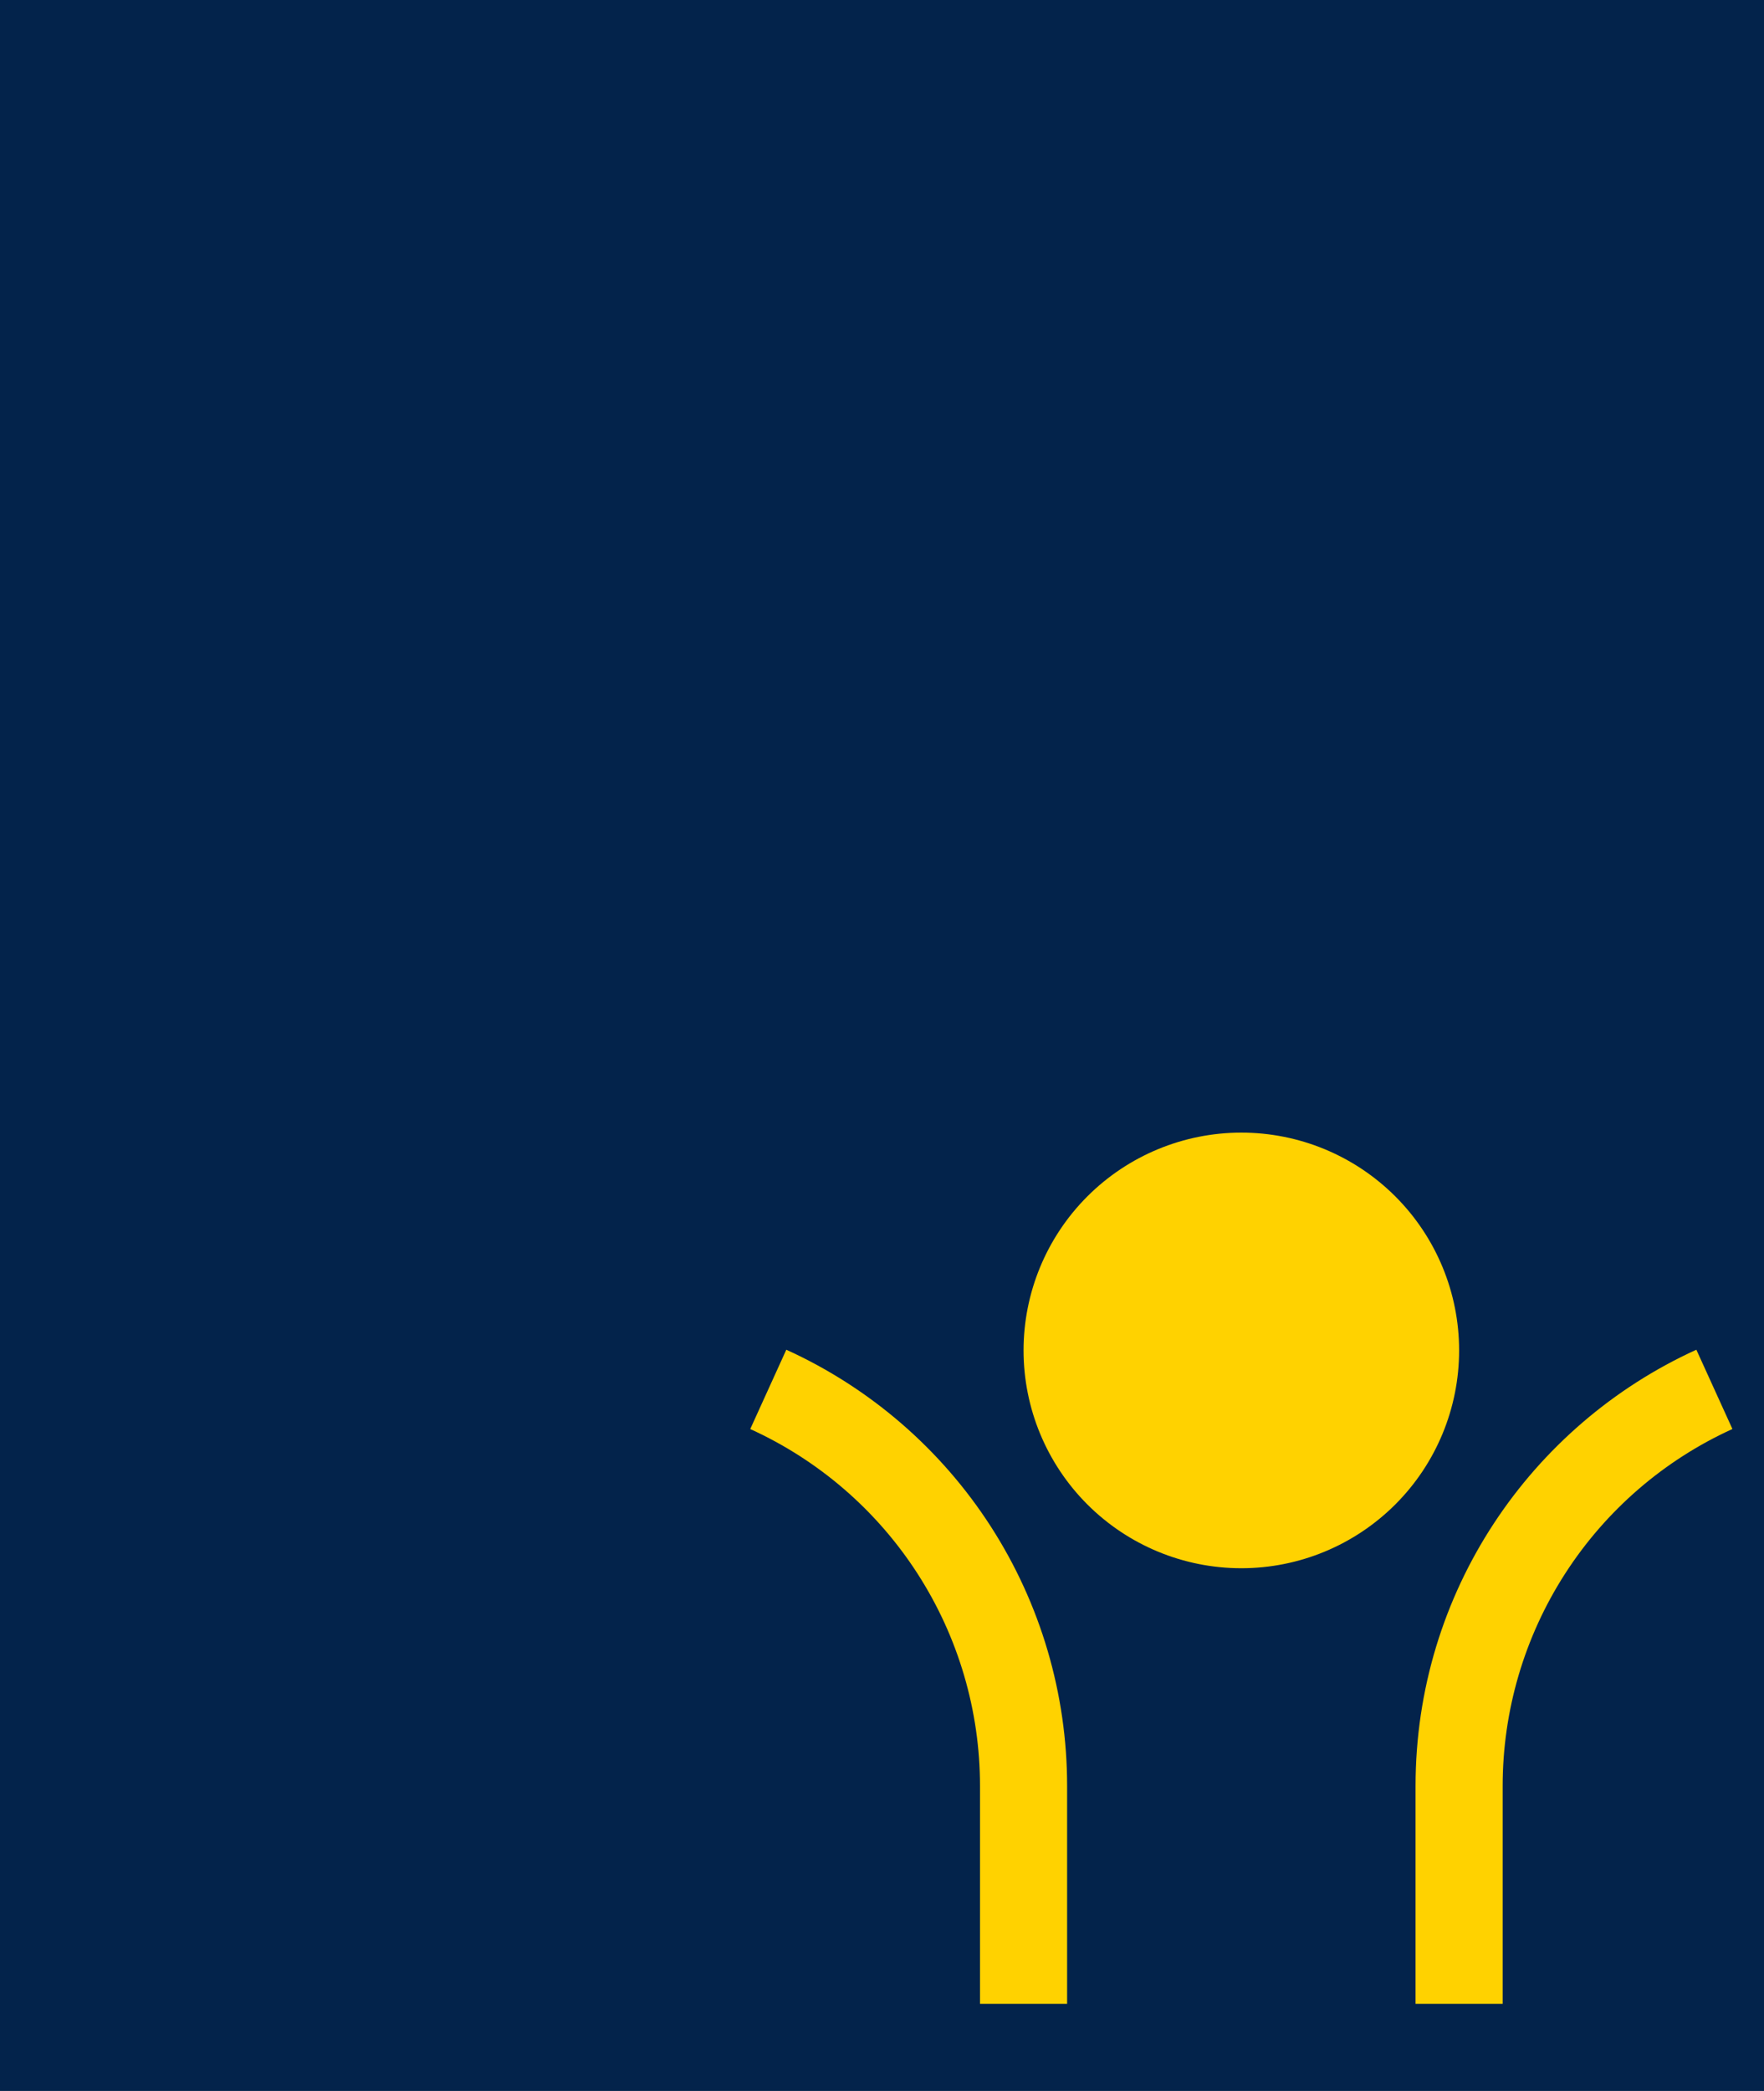<svg width="81" height="96" viewBox="0 0 81 96" fill="none" xmlns="http://www.w3.org/2000/svg">
<rect width="81" height="96" fill="#03234B"/>
<g clip-path="url(#clip0_607_6347)">
<path d="M57 72C54.348 72 51.804 70.946 49.929 69.071C48.054 67.196 47 64.652 47 62C47 59.348 48.054 56.804 49.929 54.929C51.804 53.054 54.348 52 57 52C59.652 52 62.196 53.054 64.071 54.929C65.947 56.804 67 59.348 67 62C67 64.652 65.947 67.196 64.071 69.071C62.196 70.946 59.652 72 57 72V72ZM69 82V92H65V82C65 73.098 70.288 65.43 77.894 61.968L79.55 65.608C76.404 67.039 73.736 69.346 71.865 72.253C69.994 75.159 68.999 78.543 69 82V82ZM49 82V92H45V82C45.001 78.544 44.006 75.16 42.135 72.254C40.264 69.347 37.596 67.041 34.45 65.61L36.106 61.968C39.952 63.717 43.212 66.536 45.499 70.088C47.785 73.64 49.001 77.776 49 82Z" fill="#FFD200"/>
</g>
<defs>
<clipPath id="clip0_607_6347">
<rect width="48" height="48" fill="white" transform="translate(33 48)"/>
</clipPath>
</defs>
</svg>
